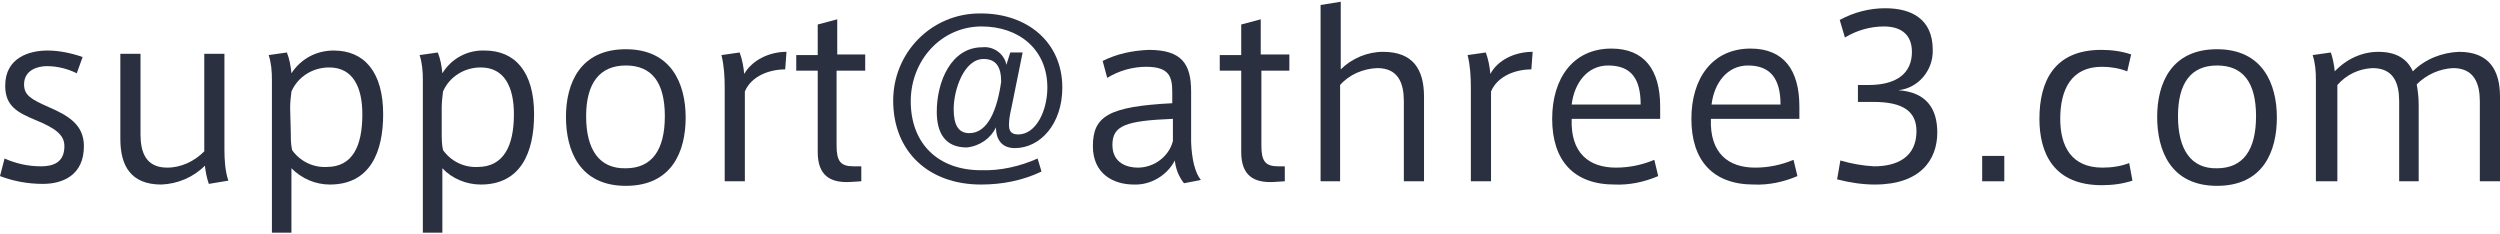<svg version="1.1" xmlns="http://www.w3.org/2000/svg" xmlns:xlink="http://www.w3.org/1999/xlink" x="0px" y="0px" viewBox="0 0 384.3 35.4" style="enable-background:new 0 0 384.3 35.4;" xml:space="preserve" width="385" height="36">
<style type="text/css">
	.st0{fill:#2B3041;}
</style>
<path class="st0" d="M11.8,11c-1.4-0.7-3-1.1-4.6-1.1c-1.4,0-3.5,0.6-3.5,2.8c0,1.7,1.1,2.3,3.8,3.5c3,1.3,5.4,2.7,5.4,6
	c0,4.5-3.3,5.8-6.3,5.8c-2.3,0-4.5-0.4-6.6-1.2l0.7-2.7c1.8,0.8,3.7,1.2,5.6,1.2c1.9,0,3.6-0.6,3.6-3.1c0-1.8-1.5-2.8-4.4-4
	S0.8,16,0.8,12.9c0-4.3,3.7-5.4,6.5-5.4c1.8,0,3.7,0.4,5.4,1L11.8,11z"/>
<path class="st0" d="M24.8,28.1c-4.7,0-6.3-2.9-6.3-7V8h3.1v12.4c0,2.7,0.8,5.1,4.1,5.1c2.2,0,4.2-1,5.7-2.5V8h3.1v14.7
	c0,1.6,0.1,3.3,0.6,4.8L32.1,28c-0.3-0.9-0.5-1.8-0.6-2.8C29.7,27,27.3,28,24.8,28.1z"/>
<path class="st0" d="M51.3,7.5c4.7,0,7.6,3.3,7.6,9.8c0,5.8-2,10.8-8.2,10.8c-2.2,0-4.3-0.9-5.9-2.5v9.9h-3V12
	c0-1.3-0.1-2.6-0.5-3.8l2.8-0.4c0.4,1,0.6,2.1,0.7,3.2C46.3,8.7,48.7,7.5,51.3,7.5L51.3,7.5z M44.7,20.1c0,0.9,0,1.8,0.2,2.7
	c1.2,1.7,3.2,2.7,5.3,2.6c4,0,5.5-3.2,5.5-8.1c0-4.1-1.4-7.2-5.1-7.2c-2.5,0-4.8,1.4-5.8,3.7c-0.1,0.8-0.2,1.7-0.2,2.5L44.7,20.1z"
	/>
<path class="st0" d="M74.5,7.5c4.7,0,7.6,3.3,7.6,9.8c0,5.8-2,10.8-8.2,10.8c-2.2,0-4.4-0.9-5.9-2.5v9.9h-3V12
	c0-1.3-0.1-2.6-0.5-3.8l2.8-0.4c0.4,1,0.6,2.1,0.7,3.2C69.4,8.7,71.9,7.4,74.5,7.5L74.5,7.5z M67.9,20.1c0,0.9,0,1.8,0.2,2.7
	c1.2,1.7,3.2,2.7,5.3,2.6c4,0,5.6-3.2,5.6-8.1c0-4.1-1.4-7.2-5.1-7.2c-2.5,0-4.8,1.4-5.8,3.7c-0.1,0.8-0.2,1.7-0.2,2.5L67.9,20.1z"
	/>
<path class="st0" d="M105.4,17.8c0,5.2-2.1,10.5-9.2,10.5s-9.2-5.4-9.2-10.6s2.2-10.4,9.2-10.4S105.4,12.6,105.4,17.8L105.4,17.8z
	 M96.2,25.6c4,0,6-2.8,6-8s-2-7.8-6-7.8s-6.1,2.7-6.1,7.8S92.1,25.7,96.2,25.6L96.2,25.6z"/>
<path class="st0" d="M120.9,7.7l-0.2,2.7c-2.4,0-5.2,1-6.2,3.4v13.8h-3.1V13.2c0-1.7-0.1-3.4-0.5-5l2.8-0.4c0.4,1.1,0.6,2.2,0.7,3.3
	C115.6,9,118.2,7.7,120.9,7.7z"/>
<path class="st0" d="M132.4,25.3v2.3l-1.6,0.1c-3.2,0.2-5.1-1-5.1-4.6V10.6h-3.3V8.2h3.3V3.5l3-0.8v5.4h4.3v2.5h-4.4v11.5
	c0,2.4,0.6,3.2,2.6,3.2H132.4z"/>
<path class="st0" d="M148.6,22.4c-3.3,0-4.6-2.2-4.6-5.5c0-4.6,2.2-9.9,7-9.9c1.7-0.2,3.4,1,3.7,2.7l0.6-1.9h1.9l-1.7,8.4
	c-0.2,0.9-0.4,1.8-0.4,2.7c0,0.8,0.2,1.5,1.4,1.5c2.8,0,4.5-3.7,4.5-7.2c0-5.9-4.4-9.4-10.1-9.4c-6.2,0-10.9,5.2-10.9,11.5
	c0,6.5,4.2,10.6,10.8,10.6c3,0.1,6-0.6,8.7-1.8l0.6,2c-2.9,1.4-6.1,2-9.3,2c-8.1,0-13.5-5.1-13.5-12.9c0-7.4,5.9-13.4,13.3-13.4
	c0.1,0,0.1,0,0.2,0c7.1,0,12.5,4.4,12.5,11.4c0,5.6-3.4,9.3-7.3,9.3c-1.9,0-2.9-1.2-2.9-3.2C152.3,21,150.6,22.2,148.6,22.4z
	 M146.6,16.5c0,2.4,0.7,3.7,2.4,3.7c2.9,0,4.3-3.7,4.9-7.9c0-2.3-0.8-3.5-2.7-3.5C148.2,8.8,146.6,13.5,146.6,16.5L146.6,16.5z"/>
<path class="st0" d="M184.6,27.4l-2.6,0.5c-0.8-1-1.3-2.3-1.4-3.5c-1.2,2.3-3.7,3.8-6.3,3.7c-3.1,0-6.3-1.6-6.3-5.9
	c0-4.6,2.4-6.1,12.2-6.6v-1.7c0-2.3-0.4-3.9-4-3.9c-2.1,0-4.2,0.6-6,1.7l-0.7-2.6c2.2-1.1,4.6-1.6,7.1-1.7c5.1,0,6.5,2.2,6.5,6.4
	v7.8C183.2,24.2,183.7,26.3,184.6,27.4z M171,22c0,2.9,2.4,3.5,3.9,3.5c2.5,0,4.8-1.7,5.4-4.1v-3.4C173.1,18.3,171,19,171,22z"/>
<path class="st0" d="M197.5,25.3v2.3l-1.6,0.1c-3.2,0.2-5.1-1-5.1-4.6V10.6h-3.3V8.2h3.3V3.5l3-0.8v5.4h4.4v2.5h-4.3v11.5
	c0,2.4,0.6,3.2,2.6,3.2H197.5z"/>
<path class="st0" d="M212.6,7.7c4.7,0,6.3,2.8,6.3,6.9v13h-3.1V15.3c0-2.7-0.8-5.1-4.1-5.1c-2.2,0.1-4.3,1-5.7,2.6v14.8H203V0.5
	l3.1-0.5v10.4C207.8,8.7,210.2,7.7,212.6,7.7z"/>
<path class="st0" d="M235.6,7.7l-0.2,2.7c-2.4,0-5.2,1-6.2,3.4v13.8h-3.1V13.2c0-1.7-0.1-3.4-0.5-5l2.8-0.4c0.4,1.1,0.6,2.2,0.7,3.3
	C230.2,9,232.8,7.7,235.6,7.7z"/>
<path class="st0" d="M248.4,25.5c2,0,4-0.4,5.9-1.2l0.6,2.5c-2.1,0.9-4.4,1.4-6.7,1.3c-6.3,0-9.6-3.7-9.6-10.1
	c0-6.2,3.2-10.8,9.1-10.8c5.1,0,7.5,3.3,7.5,8.9V18h-13.6C241.4,23.3,244.3,25.5,248.4,25.5L248.4,25.5z M247.2,9.8
	c-3.2,0-5.2,2.7-5.6,6h10.6C252.2,11.9,250.8,9.8,247.2,9.8L247.2,9.8z"/>
<path class="st0" d="M269.8,25.5c2,0,4-0.4,5.9-1.2l0.6,2.5c-2.1,0.9-4.4,1.4-6.7,1.3c-6.3,0-9.6-3.7-9.6-10.1
	c0-6.2,3.2-10.8,9.1-10.8c5.1,0,7.5,3.3,7.5,8.9V18H263C262.8,23.3,265.7,25.5,269.8,25.5L269.8,25.5z M268.7,9.8
	c-3.2,0-5.2,2.7-5.6,6h10.6C273.7,11.9,272.2,9.8,268.7,9.8L268.7,9.8z"/>
<path class="st0" d="M297.8,20.1c0,4.2-2.6,8-9.6,8c-1.9,0-3.9-0.3-5.8-0.8l0.5-2.9c1.7,0.5,3.4,0.8,5.2,0.9c3.5,0,6.5-1.4,6.5-5.4
	c0-3-2-4.5-6.6-4.5h-2.4v-2.6h1.6c4.5,0,6.7-1.9,6.7-5.1c0-2.5-1.5-3.9-4.3-3.9c-2.1,0-4.2,0.6-6,1.7l-0.8-2.7
	c2.2-1.2,4.6-1.8,7-1.8c4.1,0,7.3,1.7,7.3,6.4c0.1,3.1-2.2,5.9-5.3,6.2C296.1,13.9,297.8,16.4,297.8,20.1z"/>
<path class="st0" d="M308.1,27.6h-3.4v-3.9h3.4V27.6z"/>
<path class="st0" d="M313.5,18c0-5.8,2.3-10.6,9.5-10.6c1.6,0,3.1,0.2,4.6,0.7l-0.6,2.6c-1.3-0.5-2.6-0.7-3.9-0.7
	c-4.7,0-6.4,3.5-6.4,8c0,4.2,1.7,7.5,6.5,7.5c1.4,0,2.8-0.2,4.1-0.7l0.5,2.7c-1.5,0.5-3.1,0.7-4.7,0.7
	C315.7,28.2,313.5,23.3,313.5,18L313.5,18z"/>
<path class="st0" d="M350,17.8c0,5.2-2.1,10.5-9.2,10.5s-9.2-5.4-9.2-10.6s2.2-10.4,9.2-10.4S350,12.6,350,17.8L350,17.8z
	 M340.8,25.6c4,0,6-2.8,6-8s-2-7.8-6-7.8s-6,2.7-6,7.8S336.8,25.7,340.8,25.6L340.8,25.6z"/>
<path class="st0" d="M365.6,7.7c2.9,0,4.5,1.2,5.3,3c1.9-1.9,4.5-2.9,7.1-3c4.7,0,6.3,2.9,6.3,6.9v13h-3.1V15.3
	c0-2.6-0.8-5.1-4.1-5.1c-2.1,0.1-4.1,1-5.6,2.5c0.2,1.1,0.3,2.1,0.3,3.2v11.7h-3V15.3c0-2.7-0.8-5.1-4.1-5.1c-2.1,0.1-4,1-5.4,2.6
	v14.8H356V12c0-1.3-0.1-2.6-0.5-3.8l2.8-0.4c0.3,0.9,0.5,1.9,0.6,2.9C360.7,8.8,363.1,7.7,365.6,7.7z"/>
</svg>
